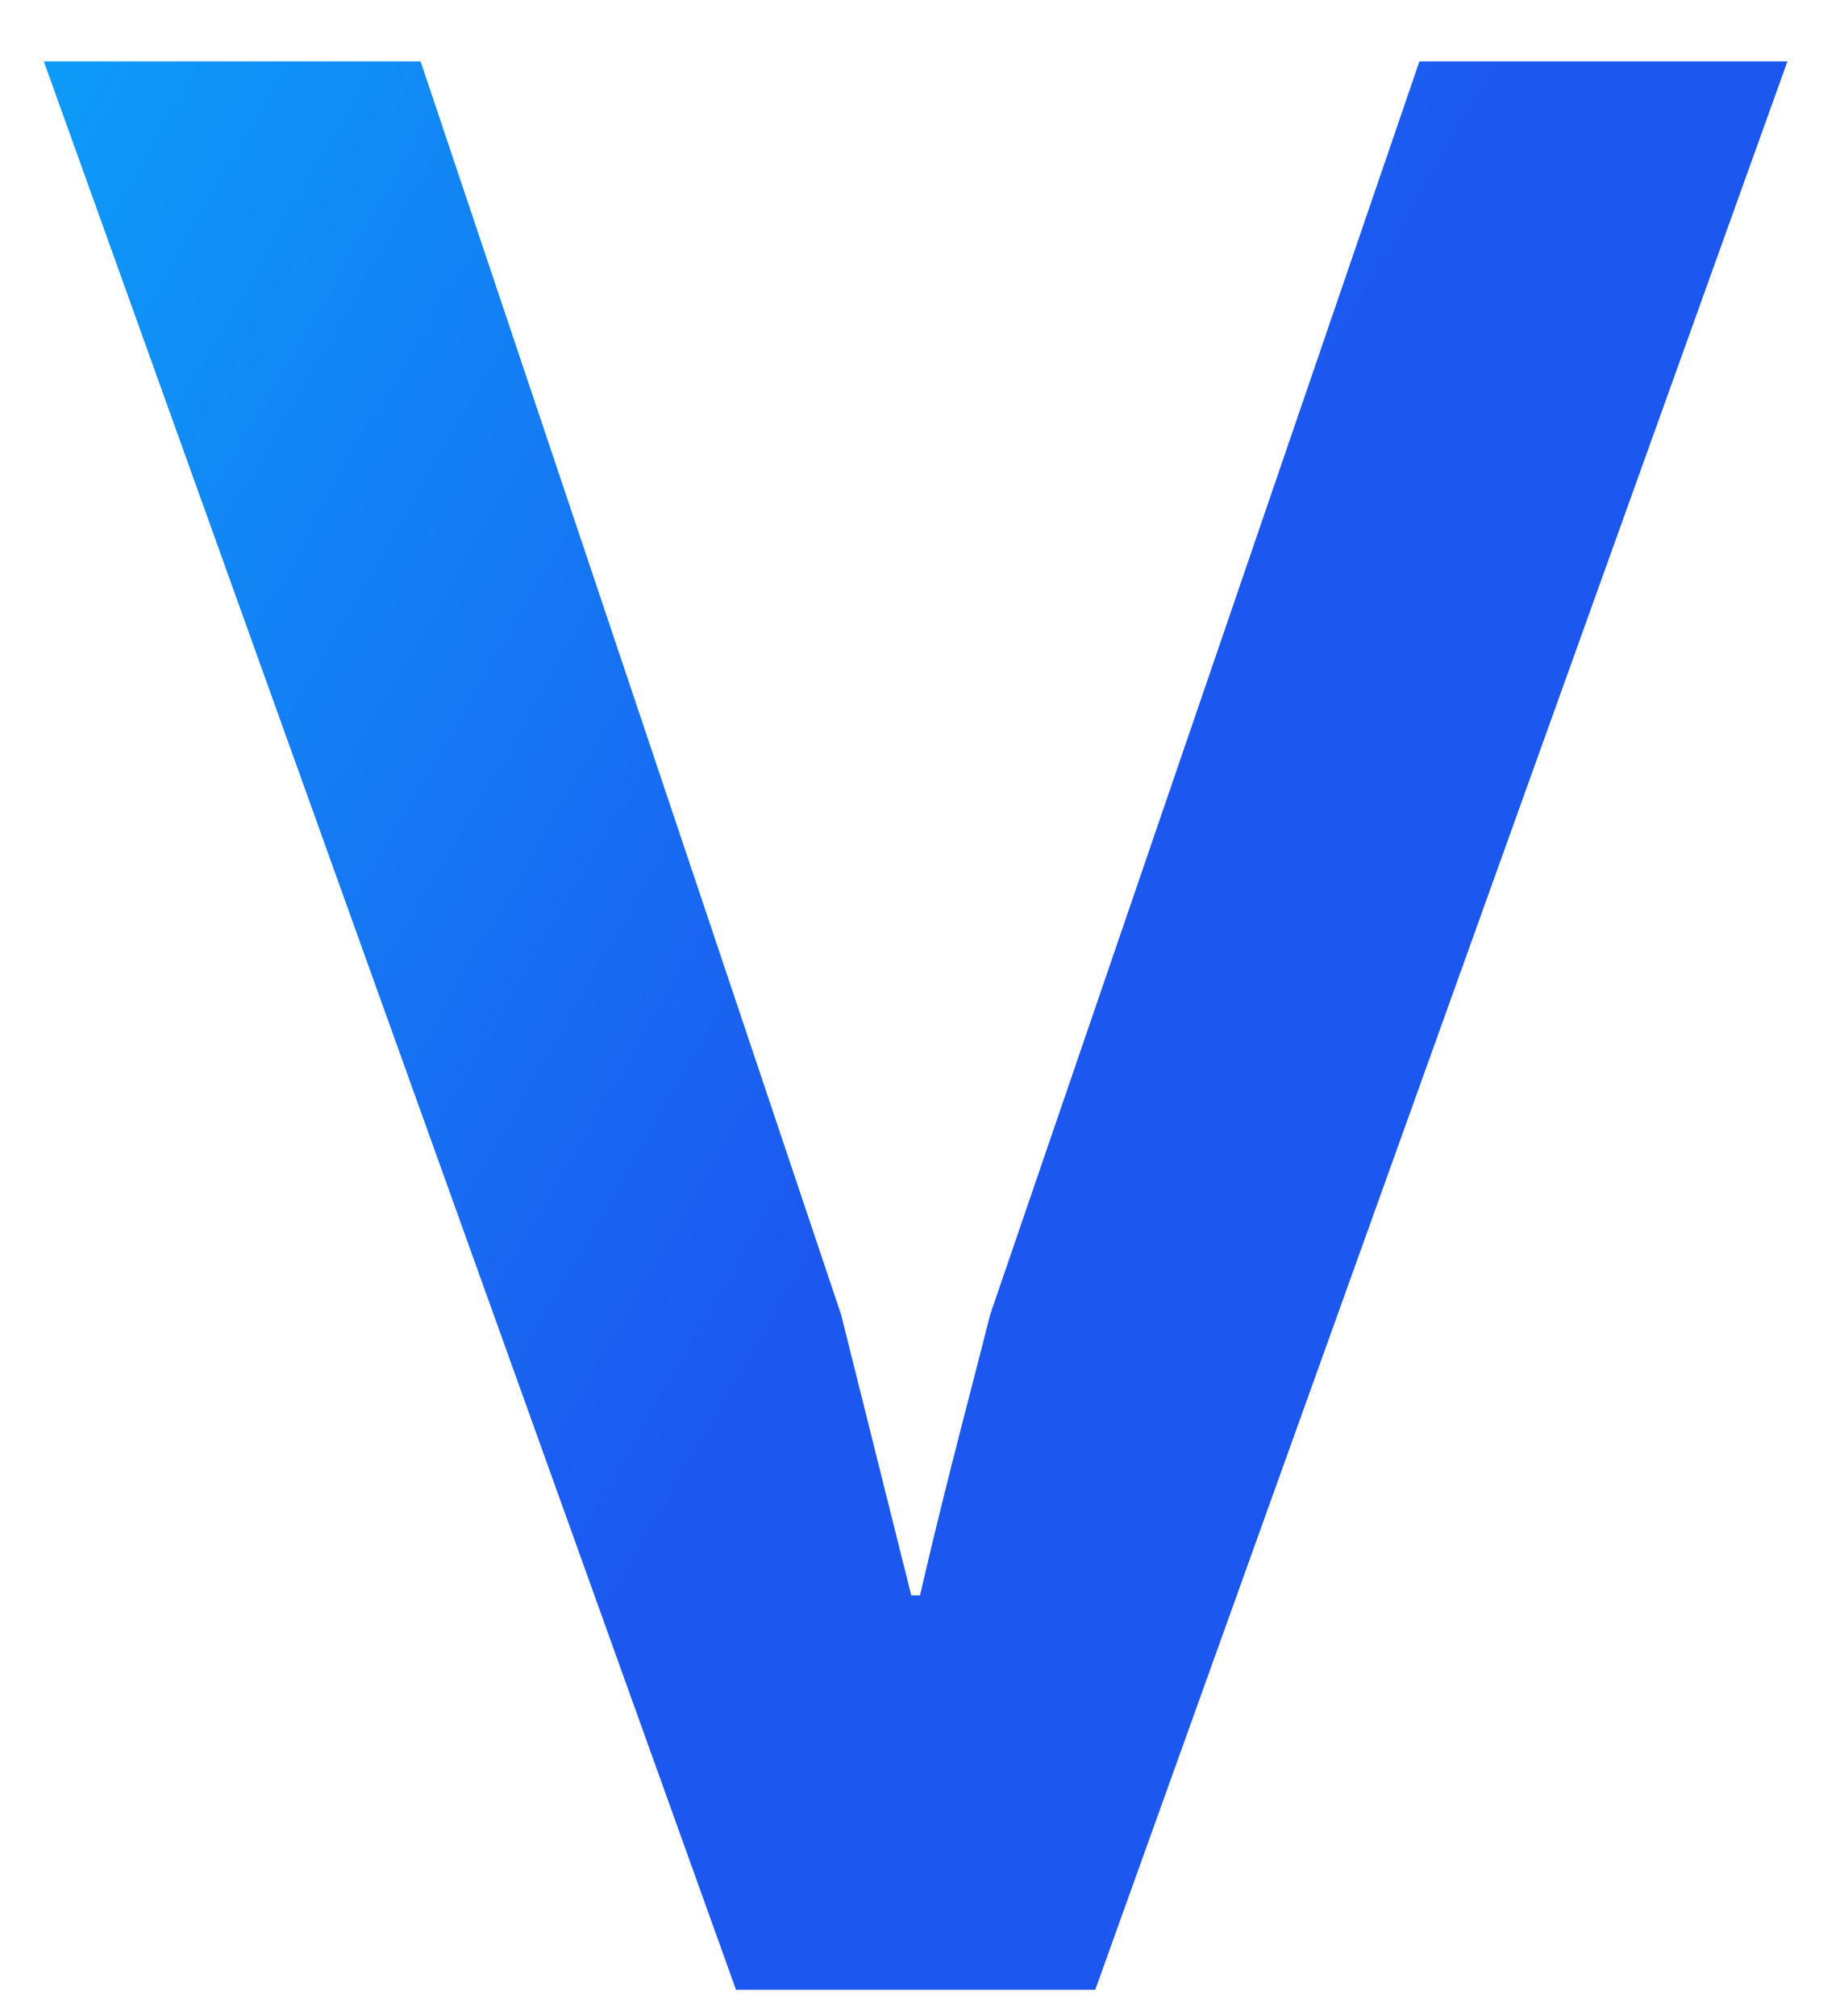<?xml version="1.0" encoding="utf-8"?>
<!-- Generator: Adobe Illustrator 27.5.0, SVG Export Plug-In . SVG Version: 6.00 Build 0)  -->
<svg version="1.1" id="Слой_1" xmlns="http://www.w3.org/2000/svg" xmlns:xlink="http://www.w3.org/1999/xlink" x="0px" y="0px"
	 viewBox="0 0 21 23" style="enable-background:new 0 0 21 23;" xml:space="preserve">
<style type="text/css">
	.st0{fill:url(#SVGID_1_);}
</style>
<g>
	<linearGradient id="SVGID_1_" gradientUnits="userSpaceOnUse" x1="-6.654" y1="-0.509" x2="11.944" y2="10.229">
		<stop  offset="0" style="stop-color:#02C8FE"/>
		<stop  offset="1.537297e-03" style="stop-color:#02C7FE"/>
		<stop  offset="2.306368e-02" style="stop-color:#06BAFC"/>
		<stop  offset="5.100610e-02" style="stop-color:#07B2FB"/>
		<stop  offset="0.109" style="stop-color:#08B0FB"/>
		<stop  offset="0.729" style="stop-color:#1673F3"/>
		<stop  offset="1" style="stop-color:#1C57F0"/>
	</linearGradient>
	<path class="st0" d="M8.4,22.7l-7.9-22h4.3L9.6,15l0.8,3.2h0.1c0.3-1.3,0.6-2.4,0.8-3.2l4.9-14.3h4.2l-7.9,22H8.4z"/>
</g>
</svg>
